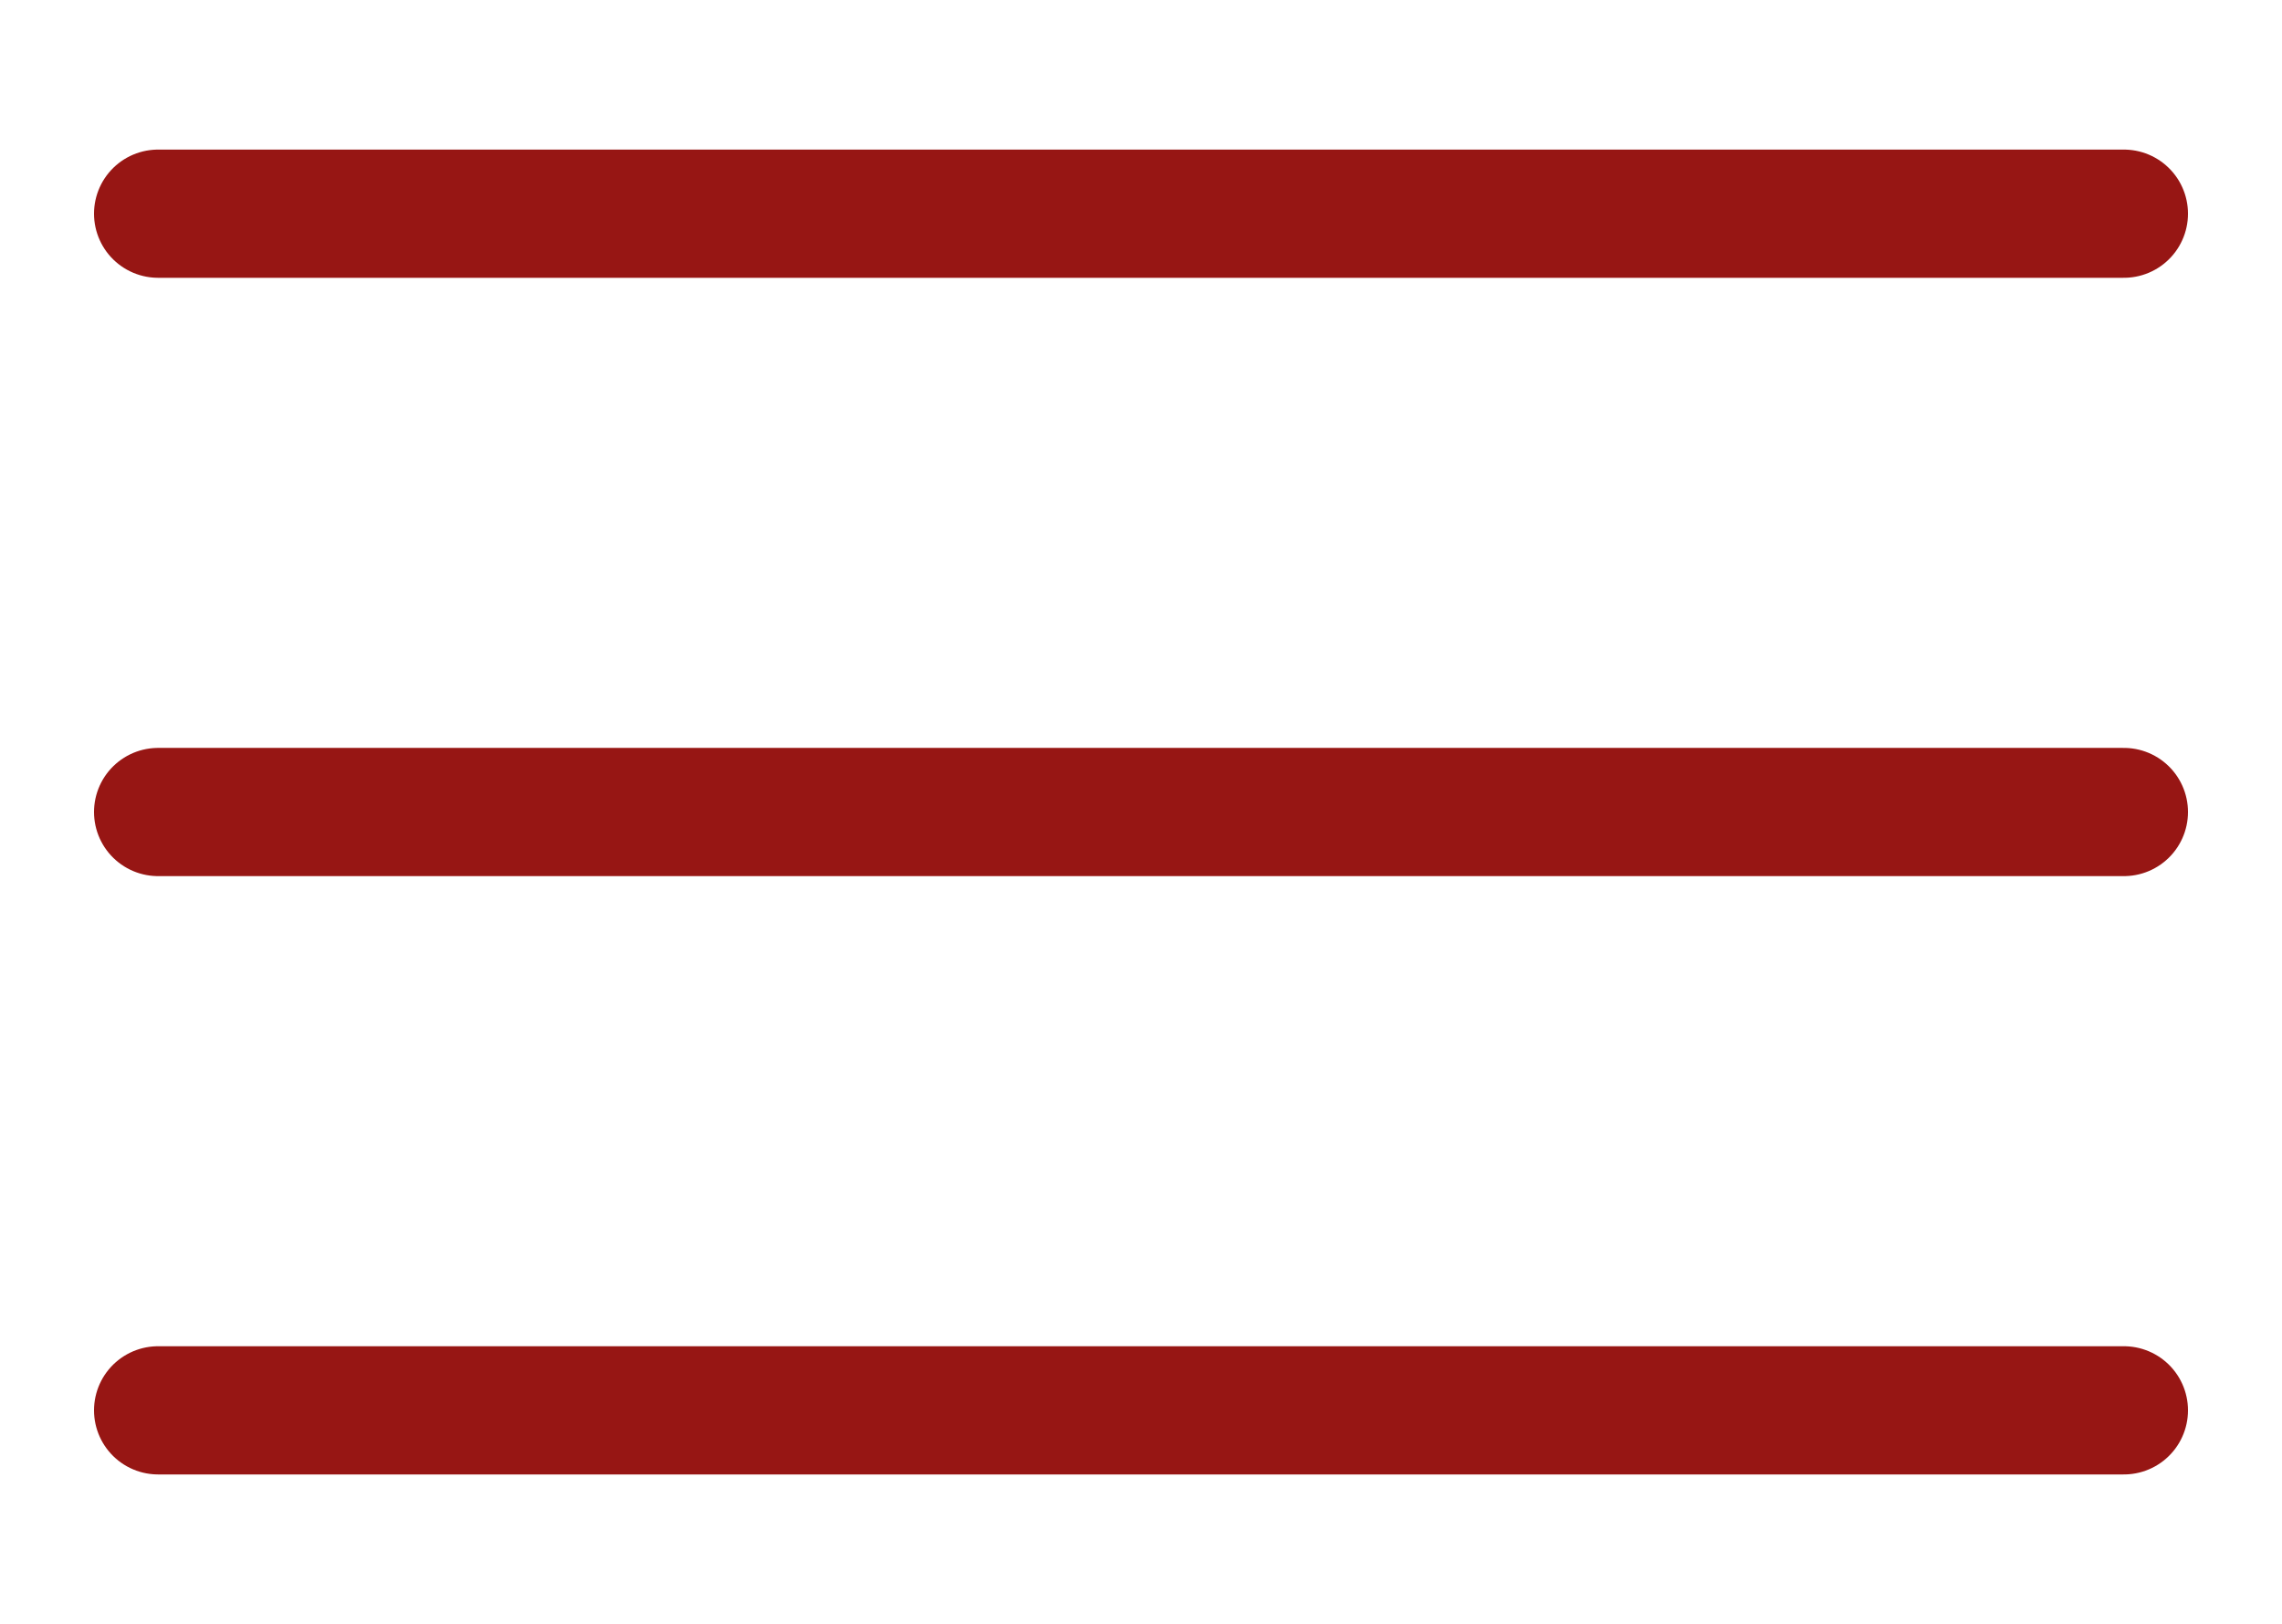 <svg version="1.2" baseProfile="tiny" id="Ebene_1" xmlns="http://www.w3.org/2000/svg" xmlns:xlink="http://www.w3.org/1999/xlink" x="0px" y="0px" viewBox="0 0 53.4 38" overflow="visible" xml:space="preserve">
<g>
	
		<line fill="none" stroke="#971614" stroke-width="3" stroke-linecap="round" stroke-miterlimit="10" x1="3.7" y1="19" x2="49.7" y2="19" />
	
		<line fill="none" stroke="#971614" stroke-width="3" stroke-linecap="round" stroke-miterlimit="10" x1="3.7" y1="5" x2="49.7" y2="5" />
	
		<line fill="none" stroke="#971614" stroke-width="3" stroke-linecap="round" stroke-miterlimit="10" x1="3.7" y1="33" x2="49.7" y2="33" />
</g>
</svg>